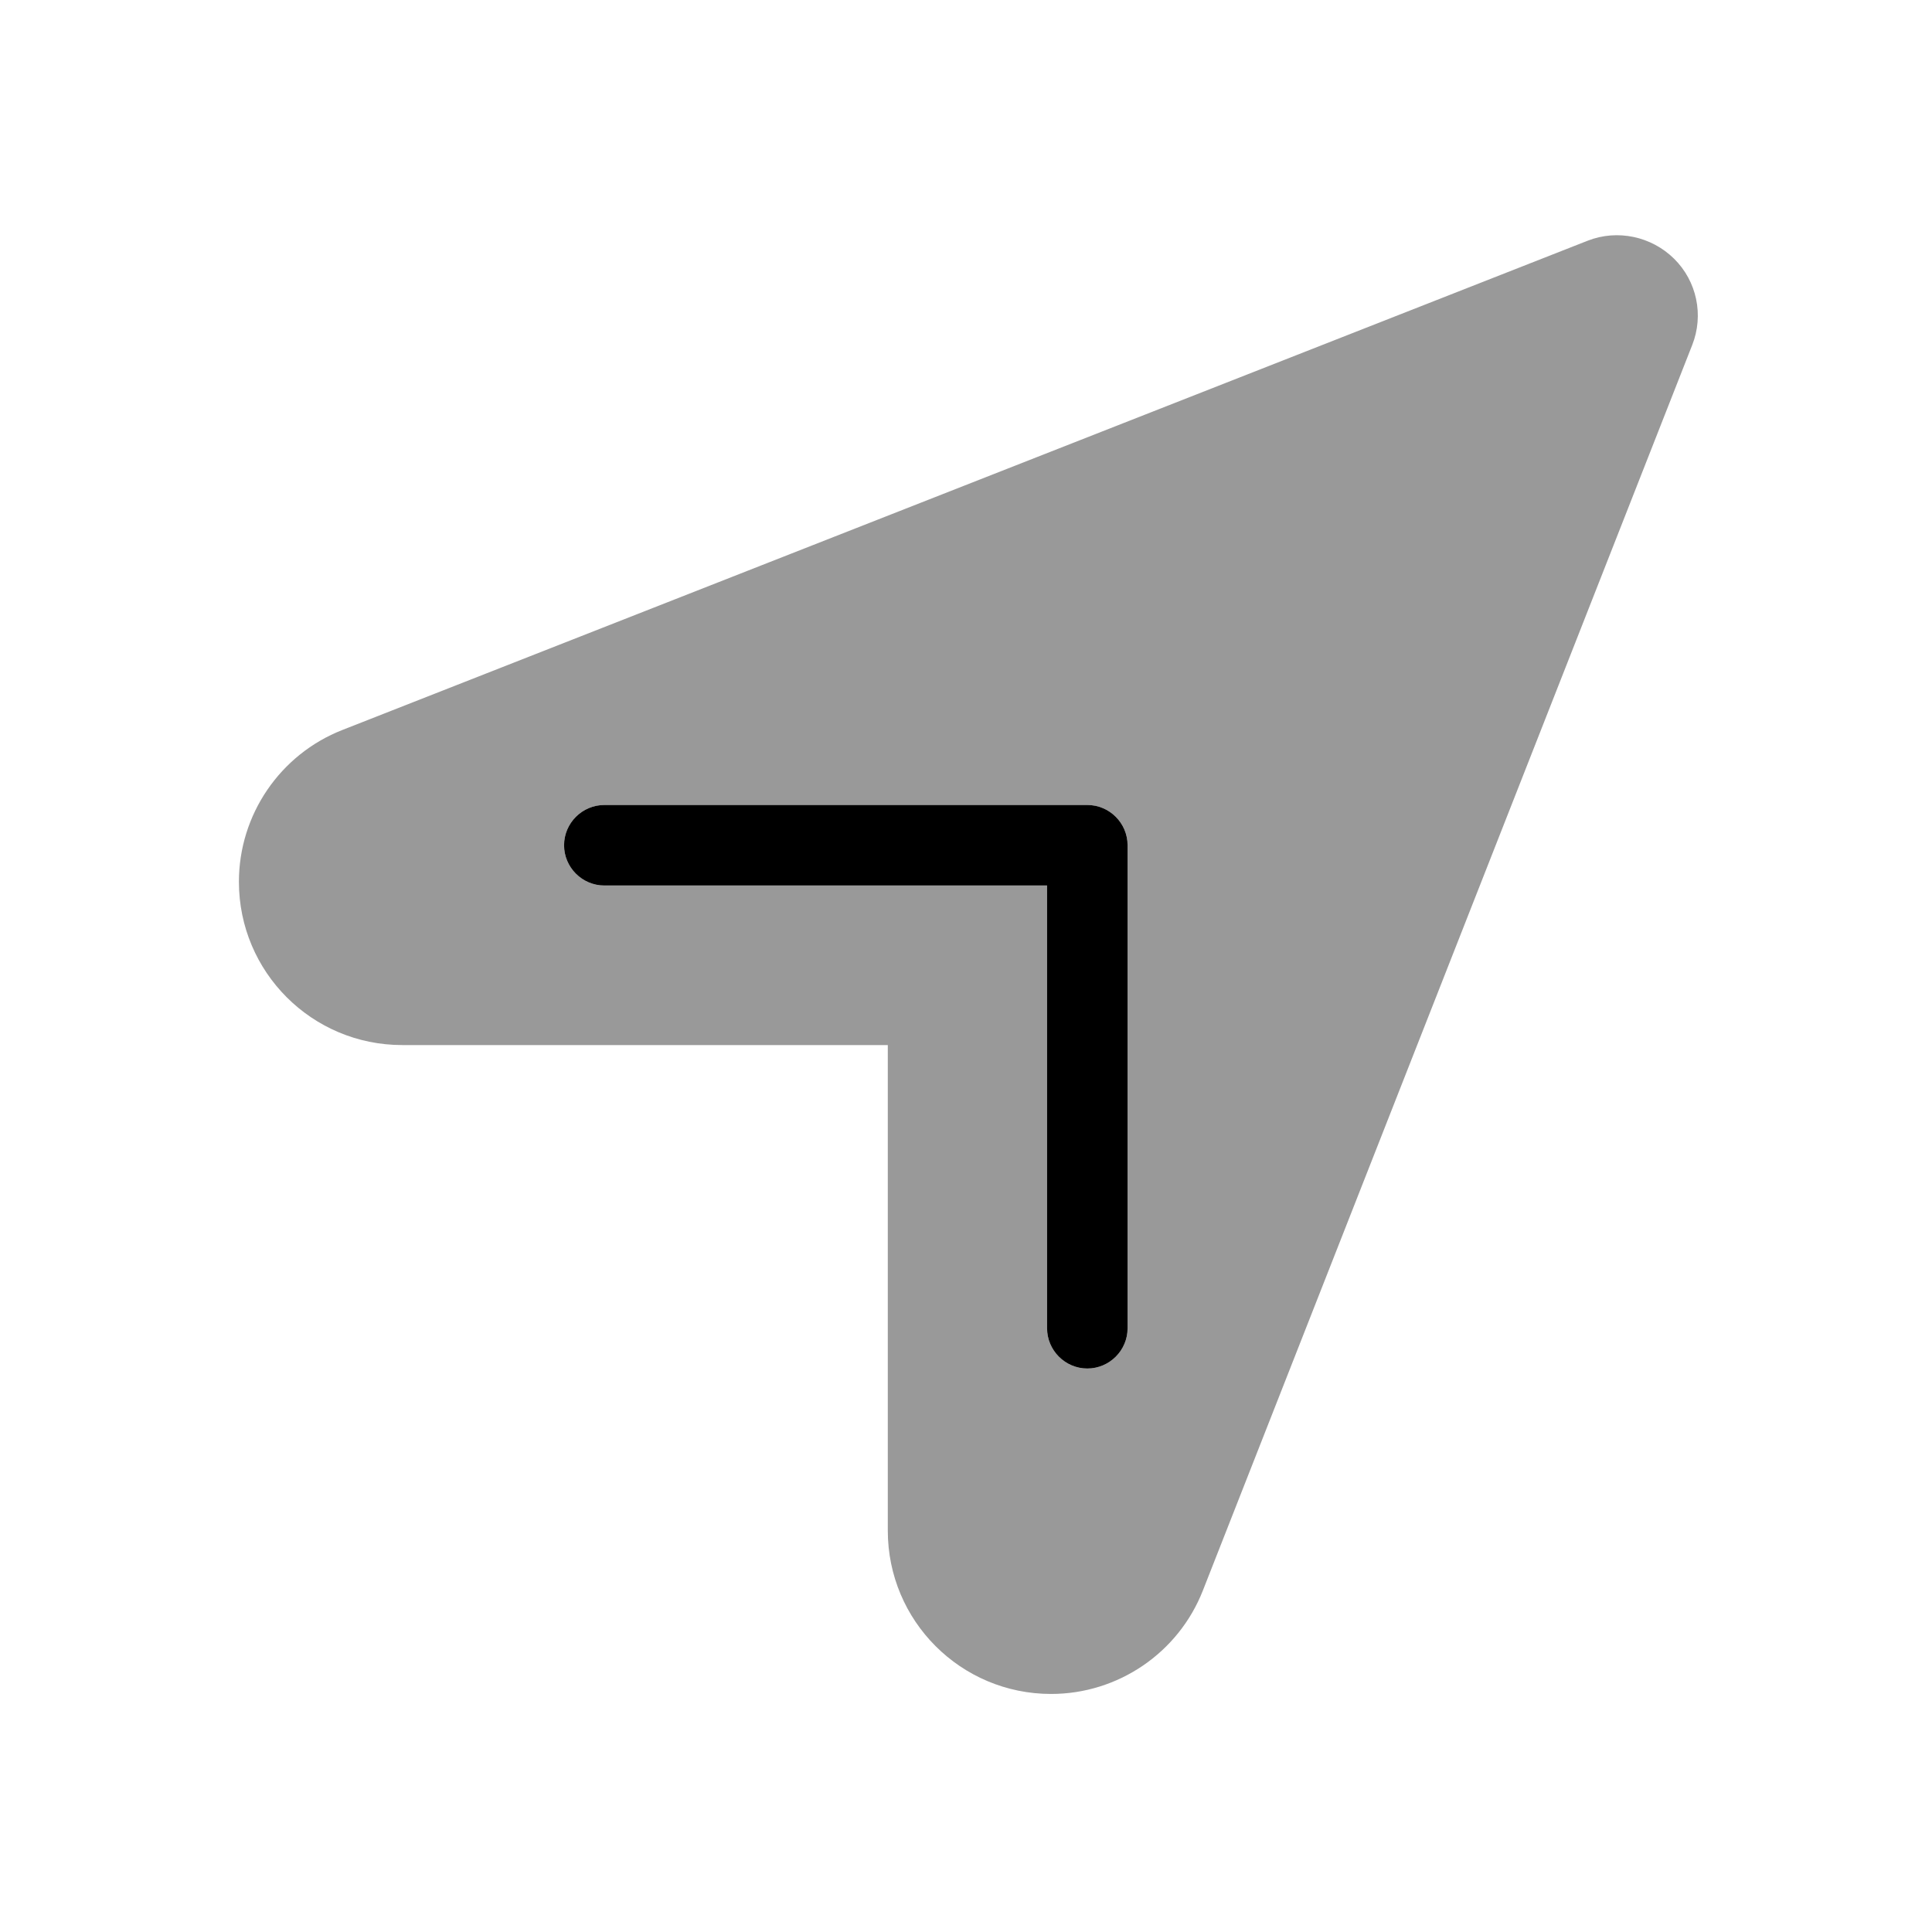 <svg xmlns="http://www.w3.org/2000/svg" viewBox="0 0 672 672"><!--! Font Awesome Pro 7.1.0 by @fontawesome - https://fontawesome.com License - https://fontawesome.com/license (Commercial License) Copyright 2025 Fonticons, Inc. --><path opacity=".4" fill="currentColor" d="M83.1 306.7C83.1 338.1 108.5 363.5 139.9 363.5L308.8 363.5L308.8 532.4C308.8 563.8 334.2 589.2 365.6 589.2C388.9 589.2 409.9 574.9 418.4 553.2L588.6 120C592.7 109.6 590.2 97.8 582.3 90C574.4 82.2 562.6 79.7 552.3 83.7L119.1 253.9C97.4 262.4 83.1 283.4 83.1 306.7zM196.2 294C196.2 286.3 202.5 280 210.2 280L378.2 280C385.9 280 392.2 286.3 392.2 294L392.2 462C392.2 469.7 385.9 476 378.2 476C370.5 476 364.2 469.7 364.2 462L364.2 308L210.2 308C202.5 308 196.2 301.7 196.2 294z"/><path fill="currentColor" d="M196.2 294C196.2 286.3 202.5 280 210.2 280L378.2 280C385.9 280 392.2 286.3 392.2 294L392.2 462C392.2 469.7 385.9 476 378.2 476C370.5 476 364.2 469.7 364.2 462L364.2 308L210.2 308C202.5 308 196.2 301.7 196.2 294z"/></svg>